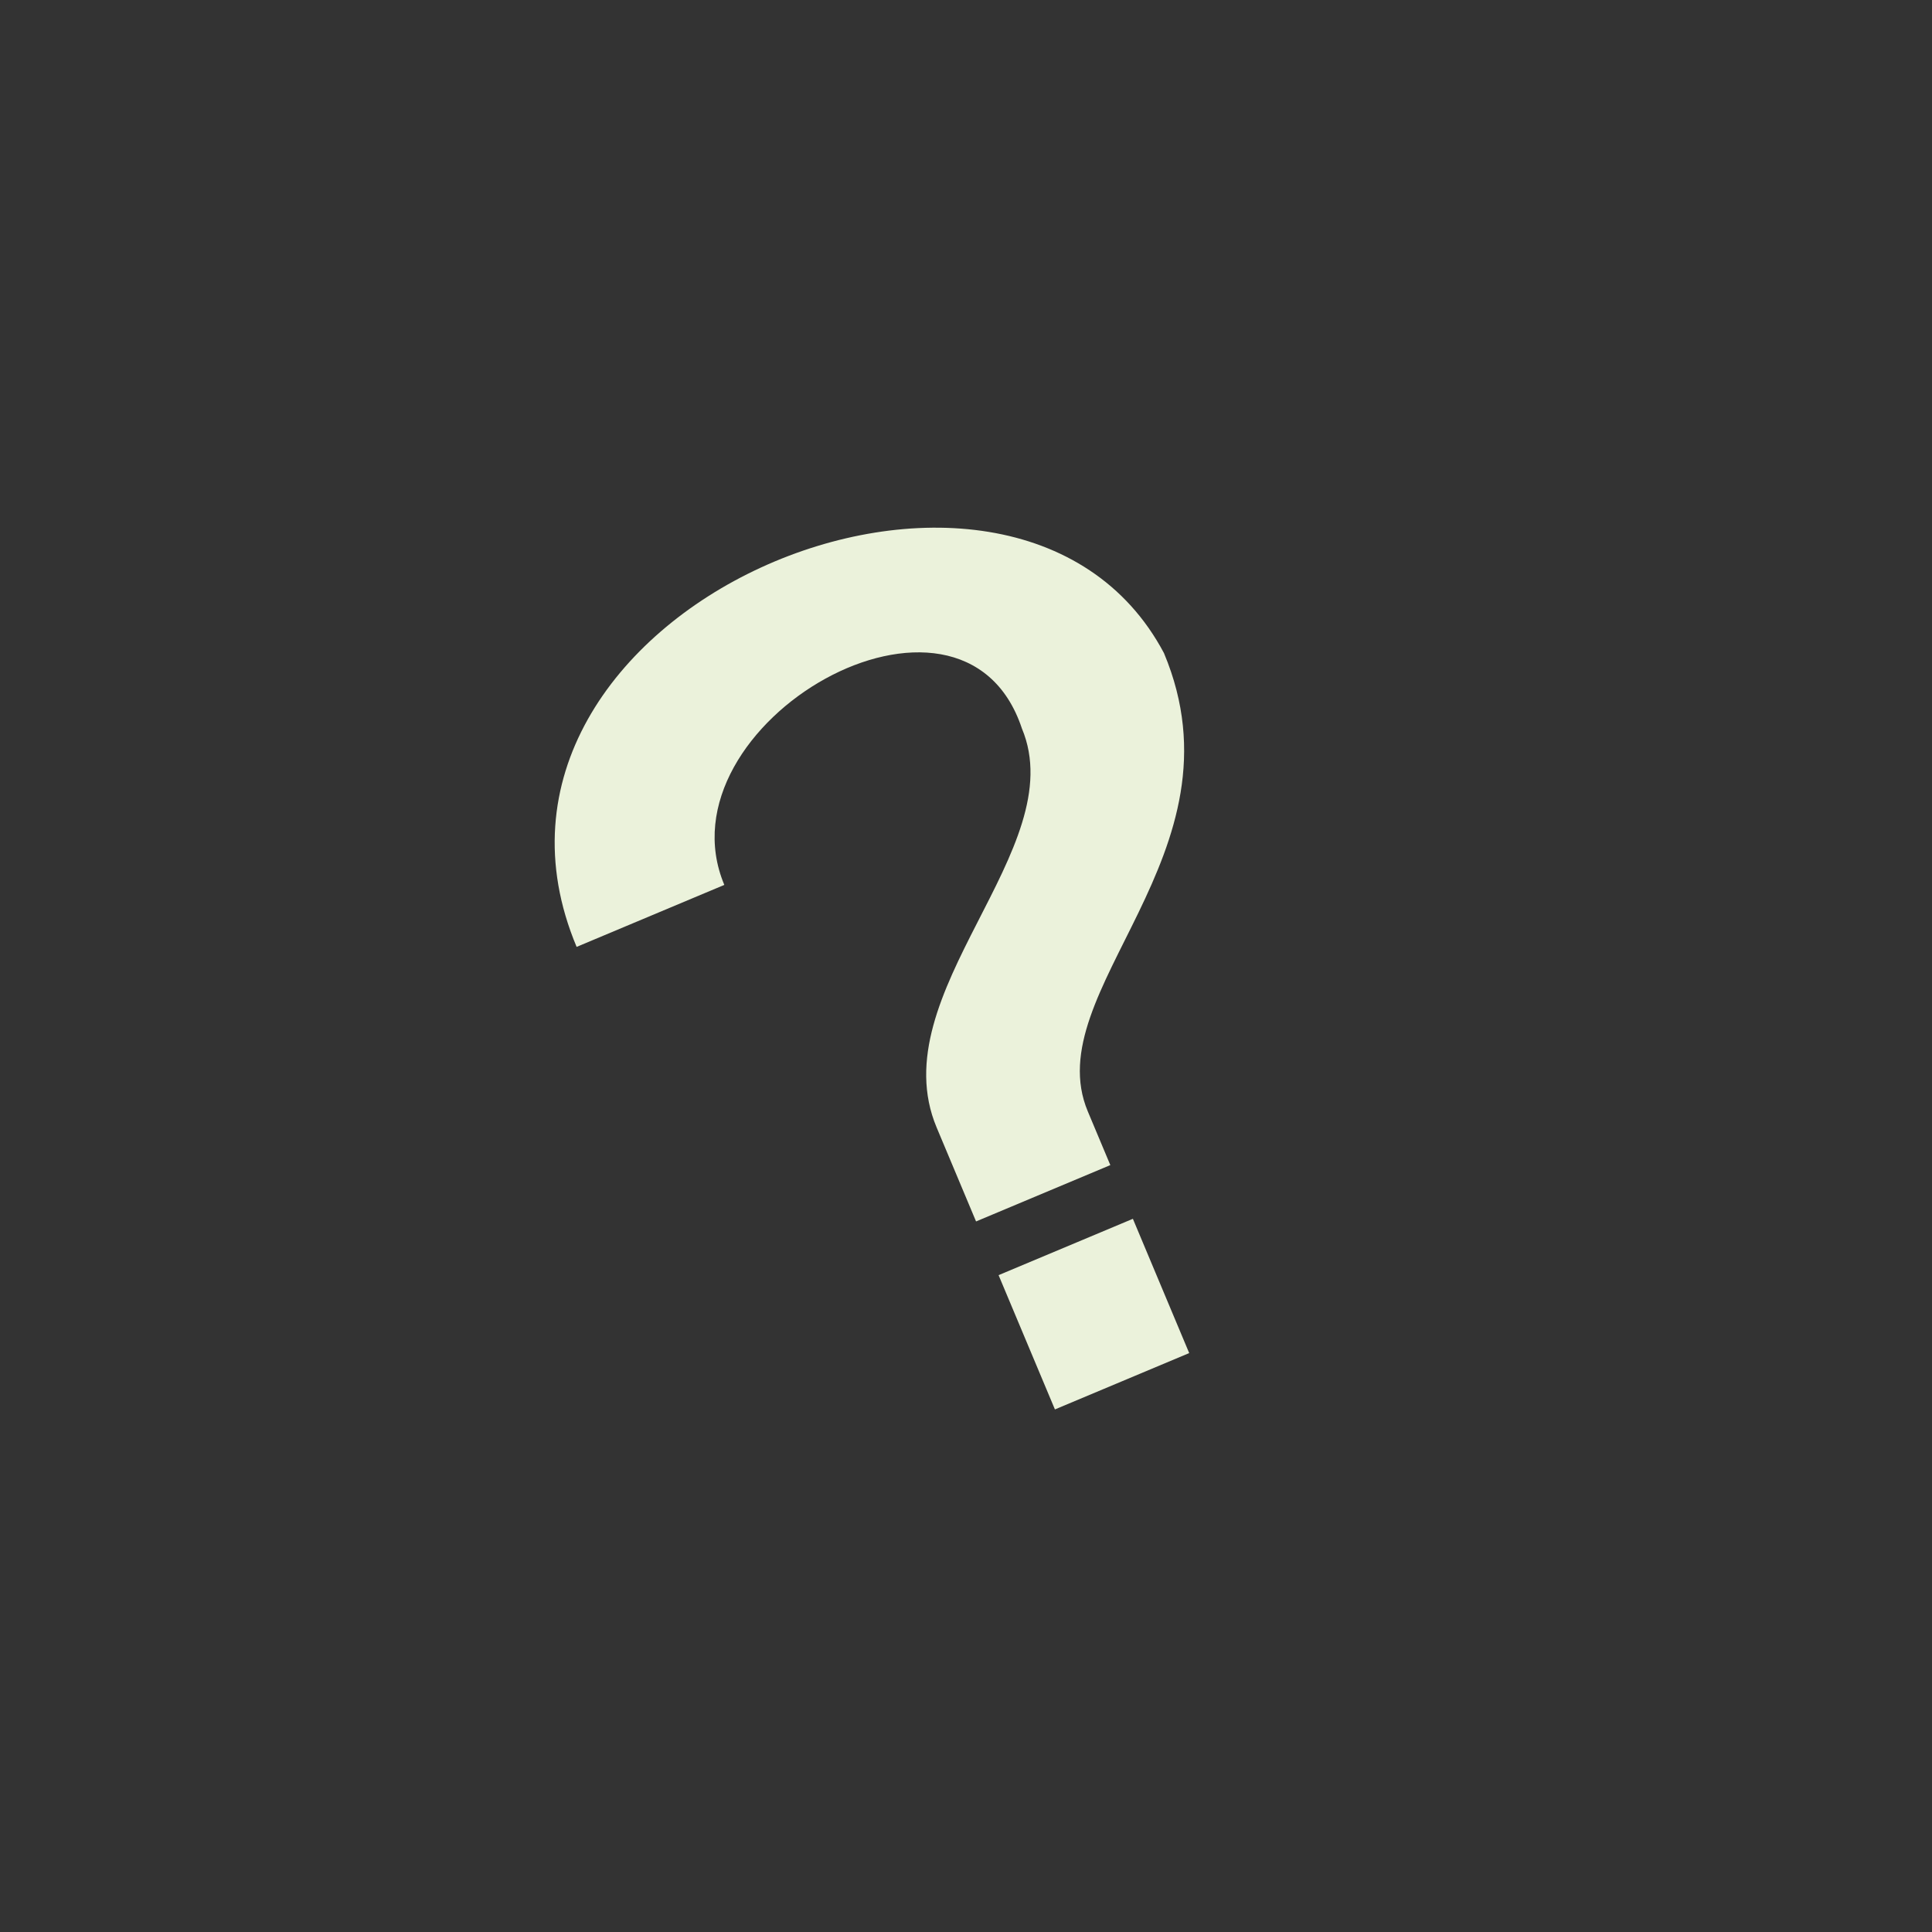 <svg width="74" height="74" viewBox="0 0 74 74" fill="none" xmlns="http://www.w3.org/2000/svg">
<rect x="0" y="0" width="74" height="74" fill="#333333" stroke="none"/>
<path d="M27.743 33.894C25.154 27.722 36.85 21.001 39.141 27.902C41.083 32.531 33.717 38.041 35.875 43.184L37.385 46.784L42.528 44.626L41.665 42.569C39.723 37.94 47.819 32.729 44.582 25.014C38.806 14.131 16.691 23.41 22.086 36.268L27.743 33.894ZM38.248 48.841L43.392 46.683L45.549 51.826L40.406 53.984L38.248 48.841Z" fill="#EBF2DB"/>
</svg>
